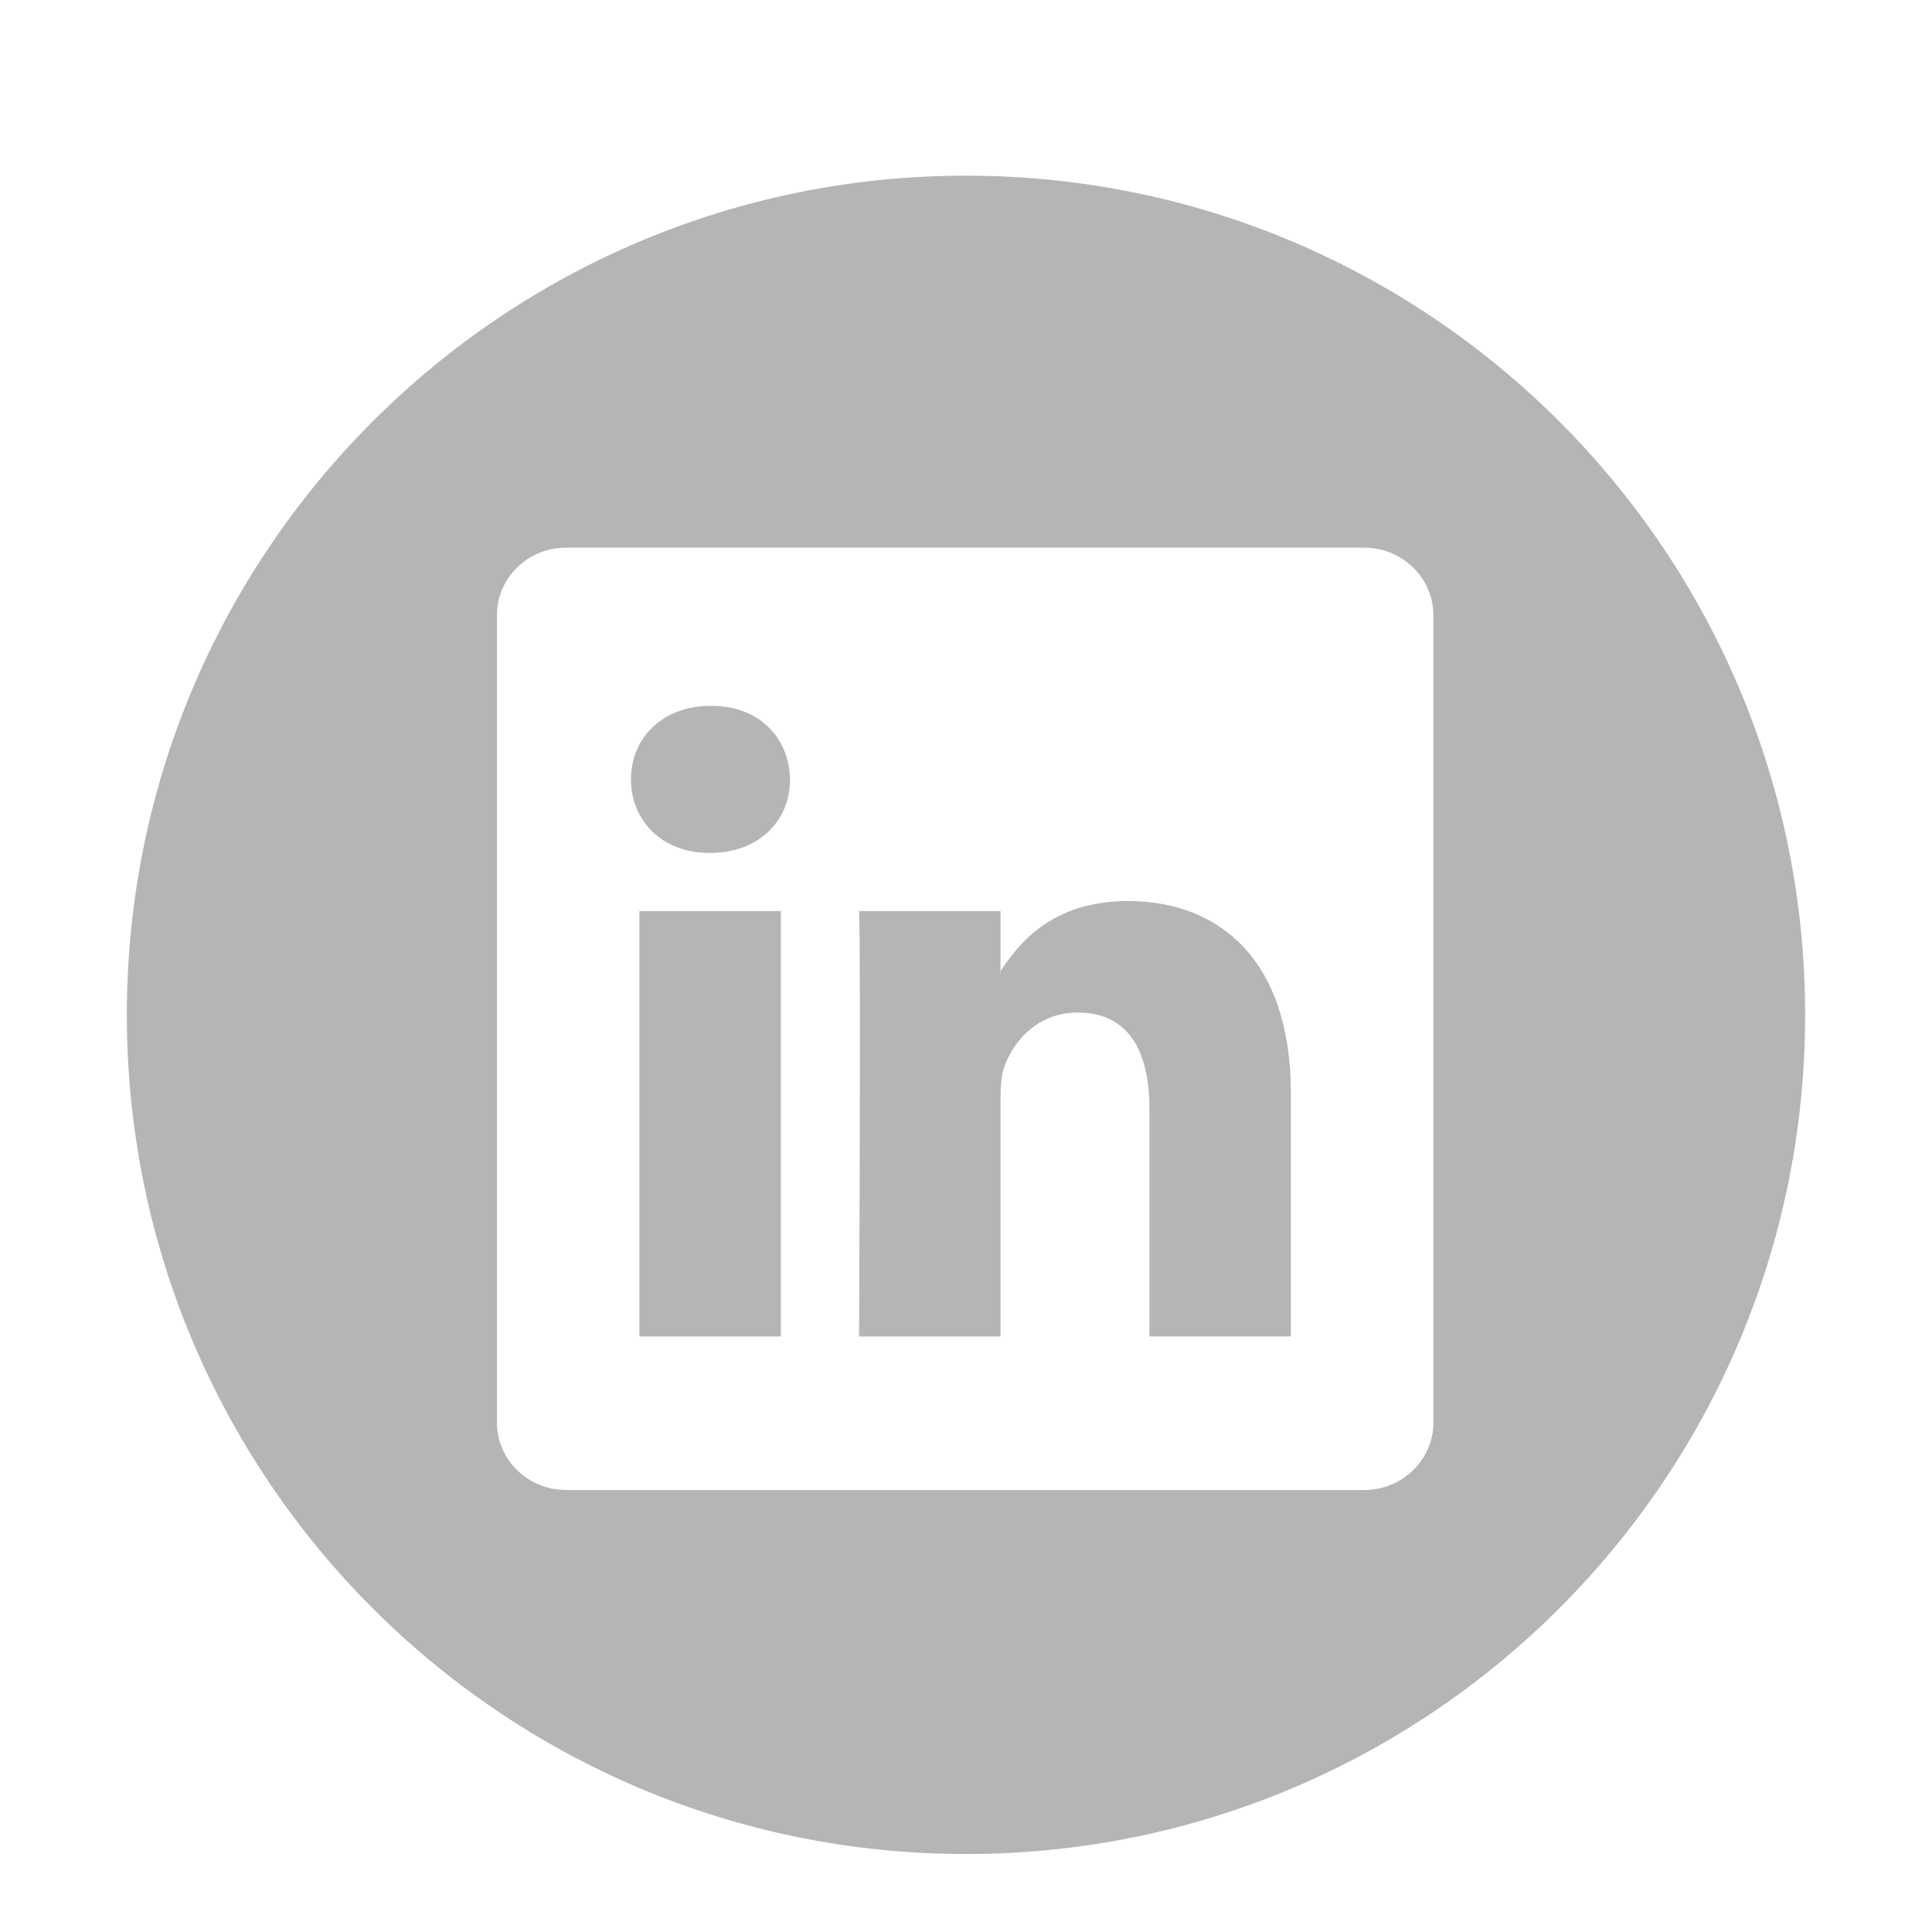 <svg xmlns:inkscape="http://www.inkscape.org/namespaces/inkscape" xmlns:sodipodi="http://sodipodi.sourceforge.net/DTD/sodipodi-0.dtd" xmlns="http://www.w3.org/2000/svg" xmlns:svg="http://www.w3.org/2000/svg" height="56.693px" id="Layer_1" viewBox="0 0 56.693 56.693" width="56.693px" xml:space="preserve" sodipodi:docname="linkedin.svg" inkscape:version="1.1 (c68e22c387, 2021-05-23)"><defs id="defs15"></defs><g id="g10" style="fill:#b5b5b5;fill-opacity:1"><path style="fill:#b5b5b5;fill-opacity:1" d="m 28.347,5.155 c -13.6,0 -24.625,11.025 -24.625,24.625 0,13.602 11.025,24.625 24.625,24.625 C 41.945,54.405 52.97,43.382 52.97,29.78 52.97,16.181 41.944,5.155 28.347,5.155 Z m 13.715,36.586 c 0,1.096 -0.91,1.982 -2.031,1.982 H 16.613 c -1.123,0 -2.031,-0.887 -2.031,-1.982 V 18.052 c 0,-1.094 0.908,-1.982 2.031,-1.982 H 40.03 c 1.121,0 2.031,0.889 2.031,1.982 v 23.689 z" id="path2"></path><path style="fill:#b5b5b5;fill-opacity:1" d="m 33.099,26.441 c -2.201,0 -3.188,1.209 -3.74,2.061 v 0.041 h -0.027 c 0.01,-0.012 0.02,-0.027 0.027,-0.041 v -1.768 h -4.15 c 0.055,1.17 0,12.484 0,12.484 h 4.15 v -6.973 c 0,-0.375 0.027,-0.744 0.137,-1.012 0.301,-0.744 0.984,-1.52 2.129,-1.52 1.504,0 2.104,1.146 2.104,2.824 v 6.68 h 4.15 V 32.06 c -10e-4,-3.836 -2.05,-5.619 -4.78,-5.619 z" id="path4"></path><path style="fill:#b5b5b5;fill-opacity:1" d="m 20.864,20.712 c -1.419,0 -2.349,0.934 -2.349,2.159 0,1.197 0.9,2.158 2.294,2.158 h 0.027 c 1.447,0 2.348,-0.961 2.348,-2.158 -0.027,-1.225 -0.9,-2.159 -2.32,-2.159 z" id="path6"></path><path id="rect8" d="m 18.762,26.734 h 4.151 v 12.484 h -4.151 z" style="fill:#b5b5b5;fill-opacity:1"></path></g></svg>